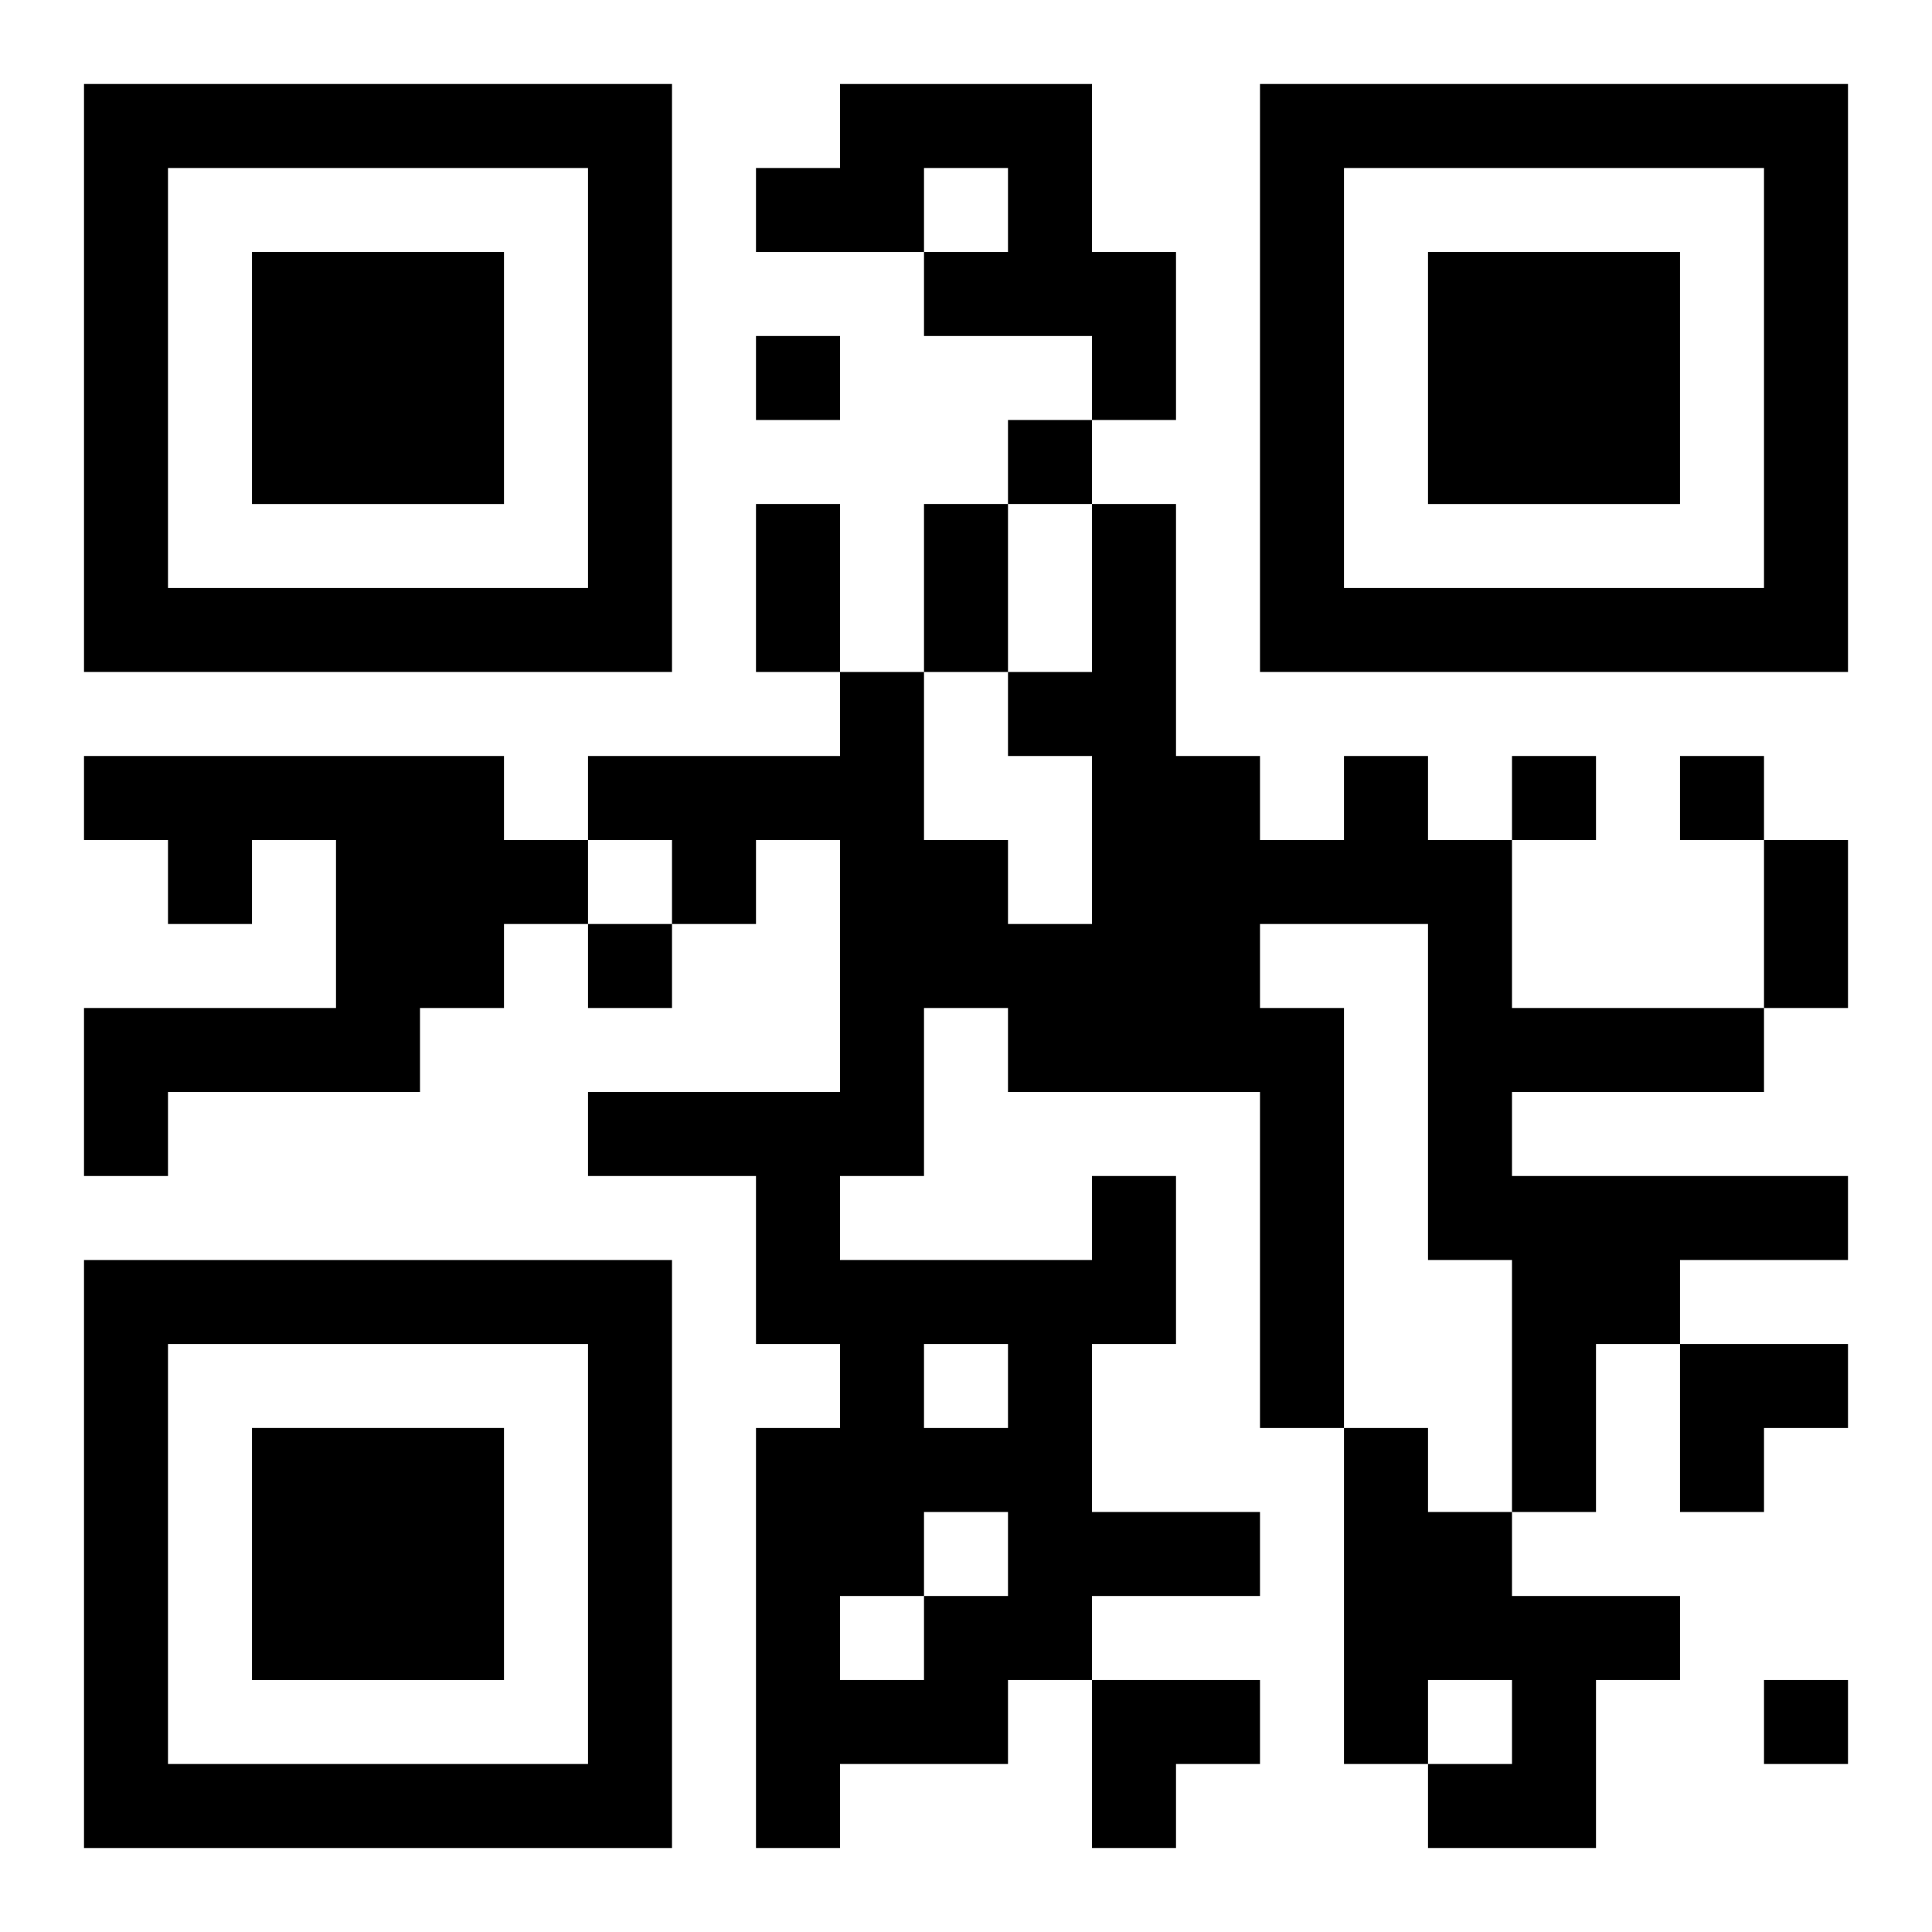 <?xml version="1.0" encoding="UTF-8"?>
<svg width="250" height="250" baseProfile="full" version="1.1" viewBox="-1 -1 23 23" xmlns="http://www.w3.org/2000/svg" xmlns:xlink="http://www.w3.org/1999/xlink"><symbol id="a"><path d="m0 7v7h7v-7h-7zm1 1h5v5h-5v-5zm1 1v3h3v-3h-3z"/></symbol><use y="-7" xlink:href="#a"/><use y="7" xlink:href="#a"/><use x="14" y="-7" xlink:href="#a"/><path d="m9 0h3v2h1v2h-1v-1h-2v-1h1v-1h-1v1h-2v-1h1v-1m-9 8h5v1h1v1h-1v1h-1v1h-3v1h-1v-2h3v-2h-1v1h-1v-1h-1v-1m12 5h1v2h-1v2h2v1h-2v1h-1v1h-2v1h-1v-5h1v-1h-1v-2h-2v-1h3v-3h-1v1h-1v-1h-1v-1h3v-1h1v2h1v1h1v-2h-1v-1h1v-2h1v3h1v1h1v-1h1v1h1v2h3v1h-3v1h4v1h-2v1h-1v2h-1v-3h-1v-4h-2v1h1v5h-1v-4h-3v-1h-1v2h-1v1h3v-1m-2 2v1h1v-1h-1m0 2v1h1v-1h-1m-1 1v1h1v-1h-1m6-2h1v1h1v1h2v1h-1v2h-2v-1h1v-1h-1v1h-1v-4m-7-13v1h1v-1h-1m3 1v1h1v-1h-1m6 4v1h1v-1h-1m2 0v1h1v-1h-1m-13 2v1h1v-1h-1m14 9v1h1v-1h-1m-12-14h1v2h-1v-2m2 0h1v2h-1v-2m10 4h1v2h-1v-2m-1 6h2v1h-1v1h-1zm-7 4h2v1h-1v1h-1z"/></svg>
